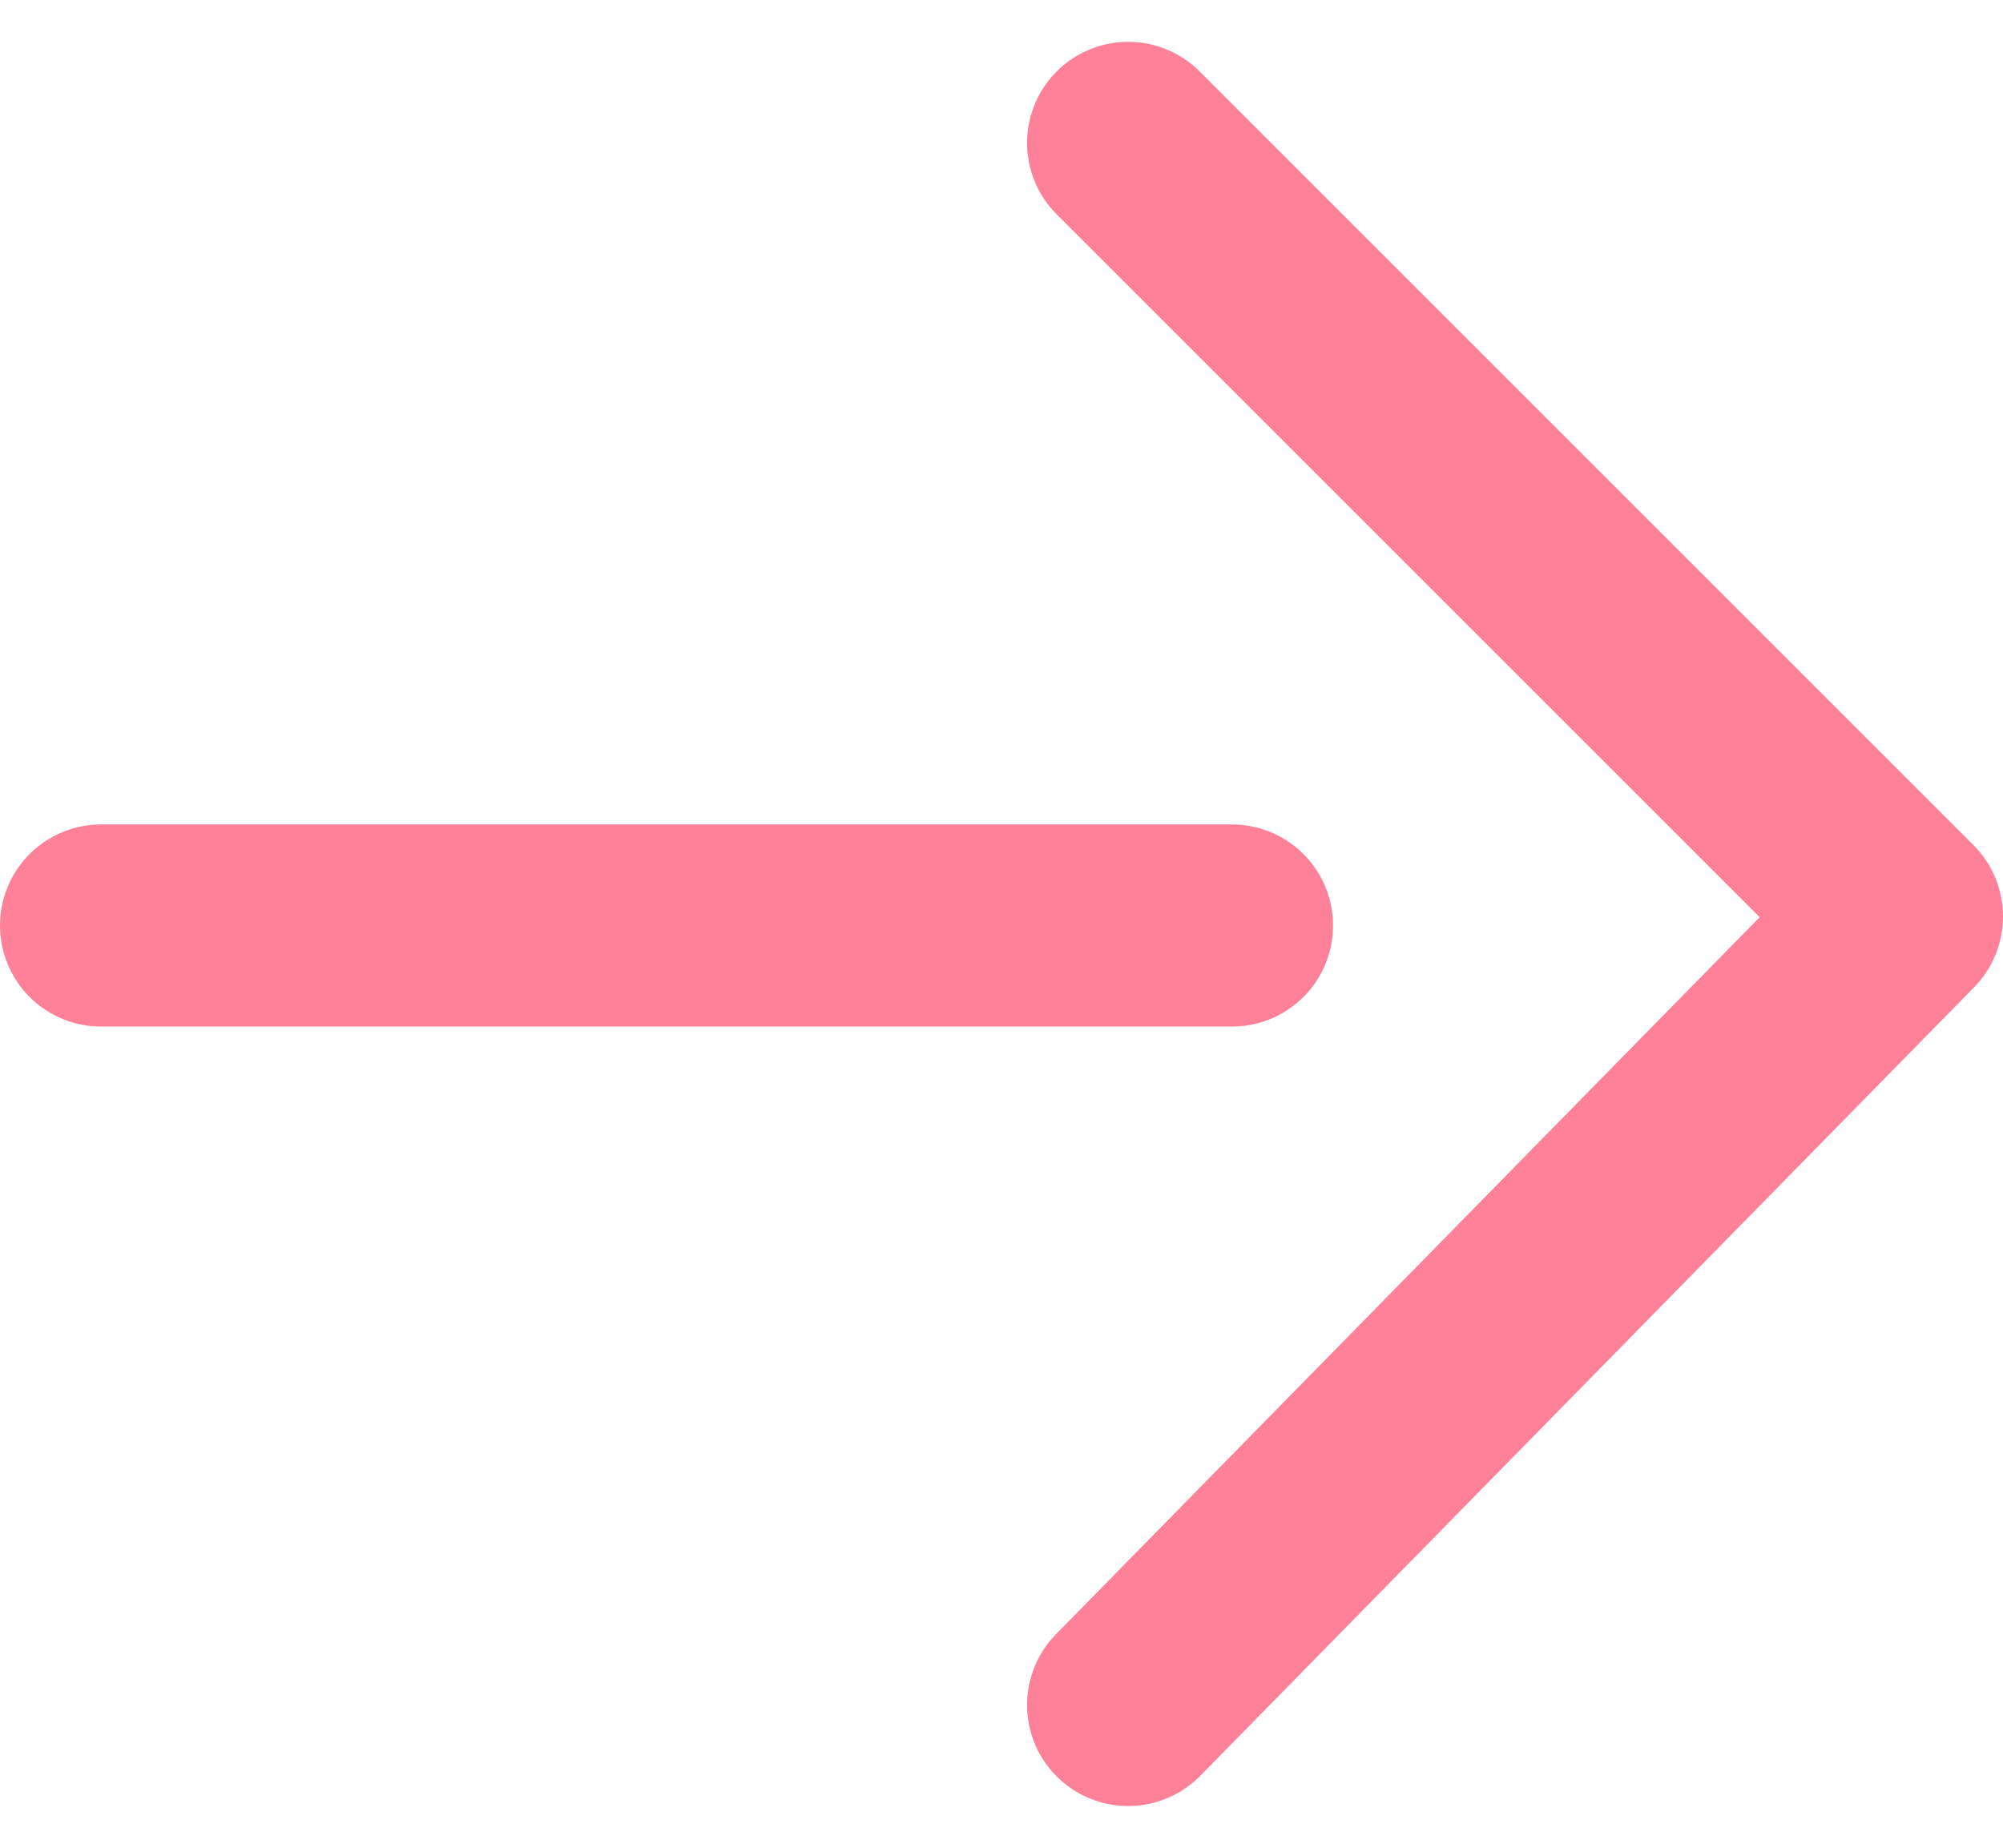 <svg xmlns="http://www.w3.org/2000/svg" width="19.816" height="18.285" viewBox="0 0 19.816 18.285">
  <g id="icon_arrow_p" transform="translate(1 1.414)">
    <path id="パス_149" data-name="パス 149" d="M26,11l7.655,7.655L26,26.457" transform="translate(-15.839 -11)" fill="none" stroke="#ff8199" stroke-linecap="round" stroke-linejoin="round" stroke-width="2"/>
    <line id="線_16" data-name="線 16" x2="11.188" transform="translate(0 7.744)" fill="none" stroke="#ff8199" stroke-linecap="round" stroke-linejoin="round" stroke-width="2"/>
  </g>
</svg>
